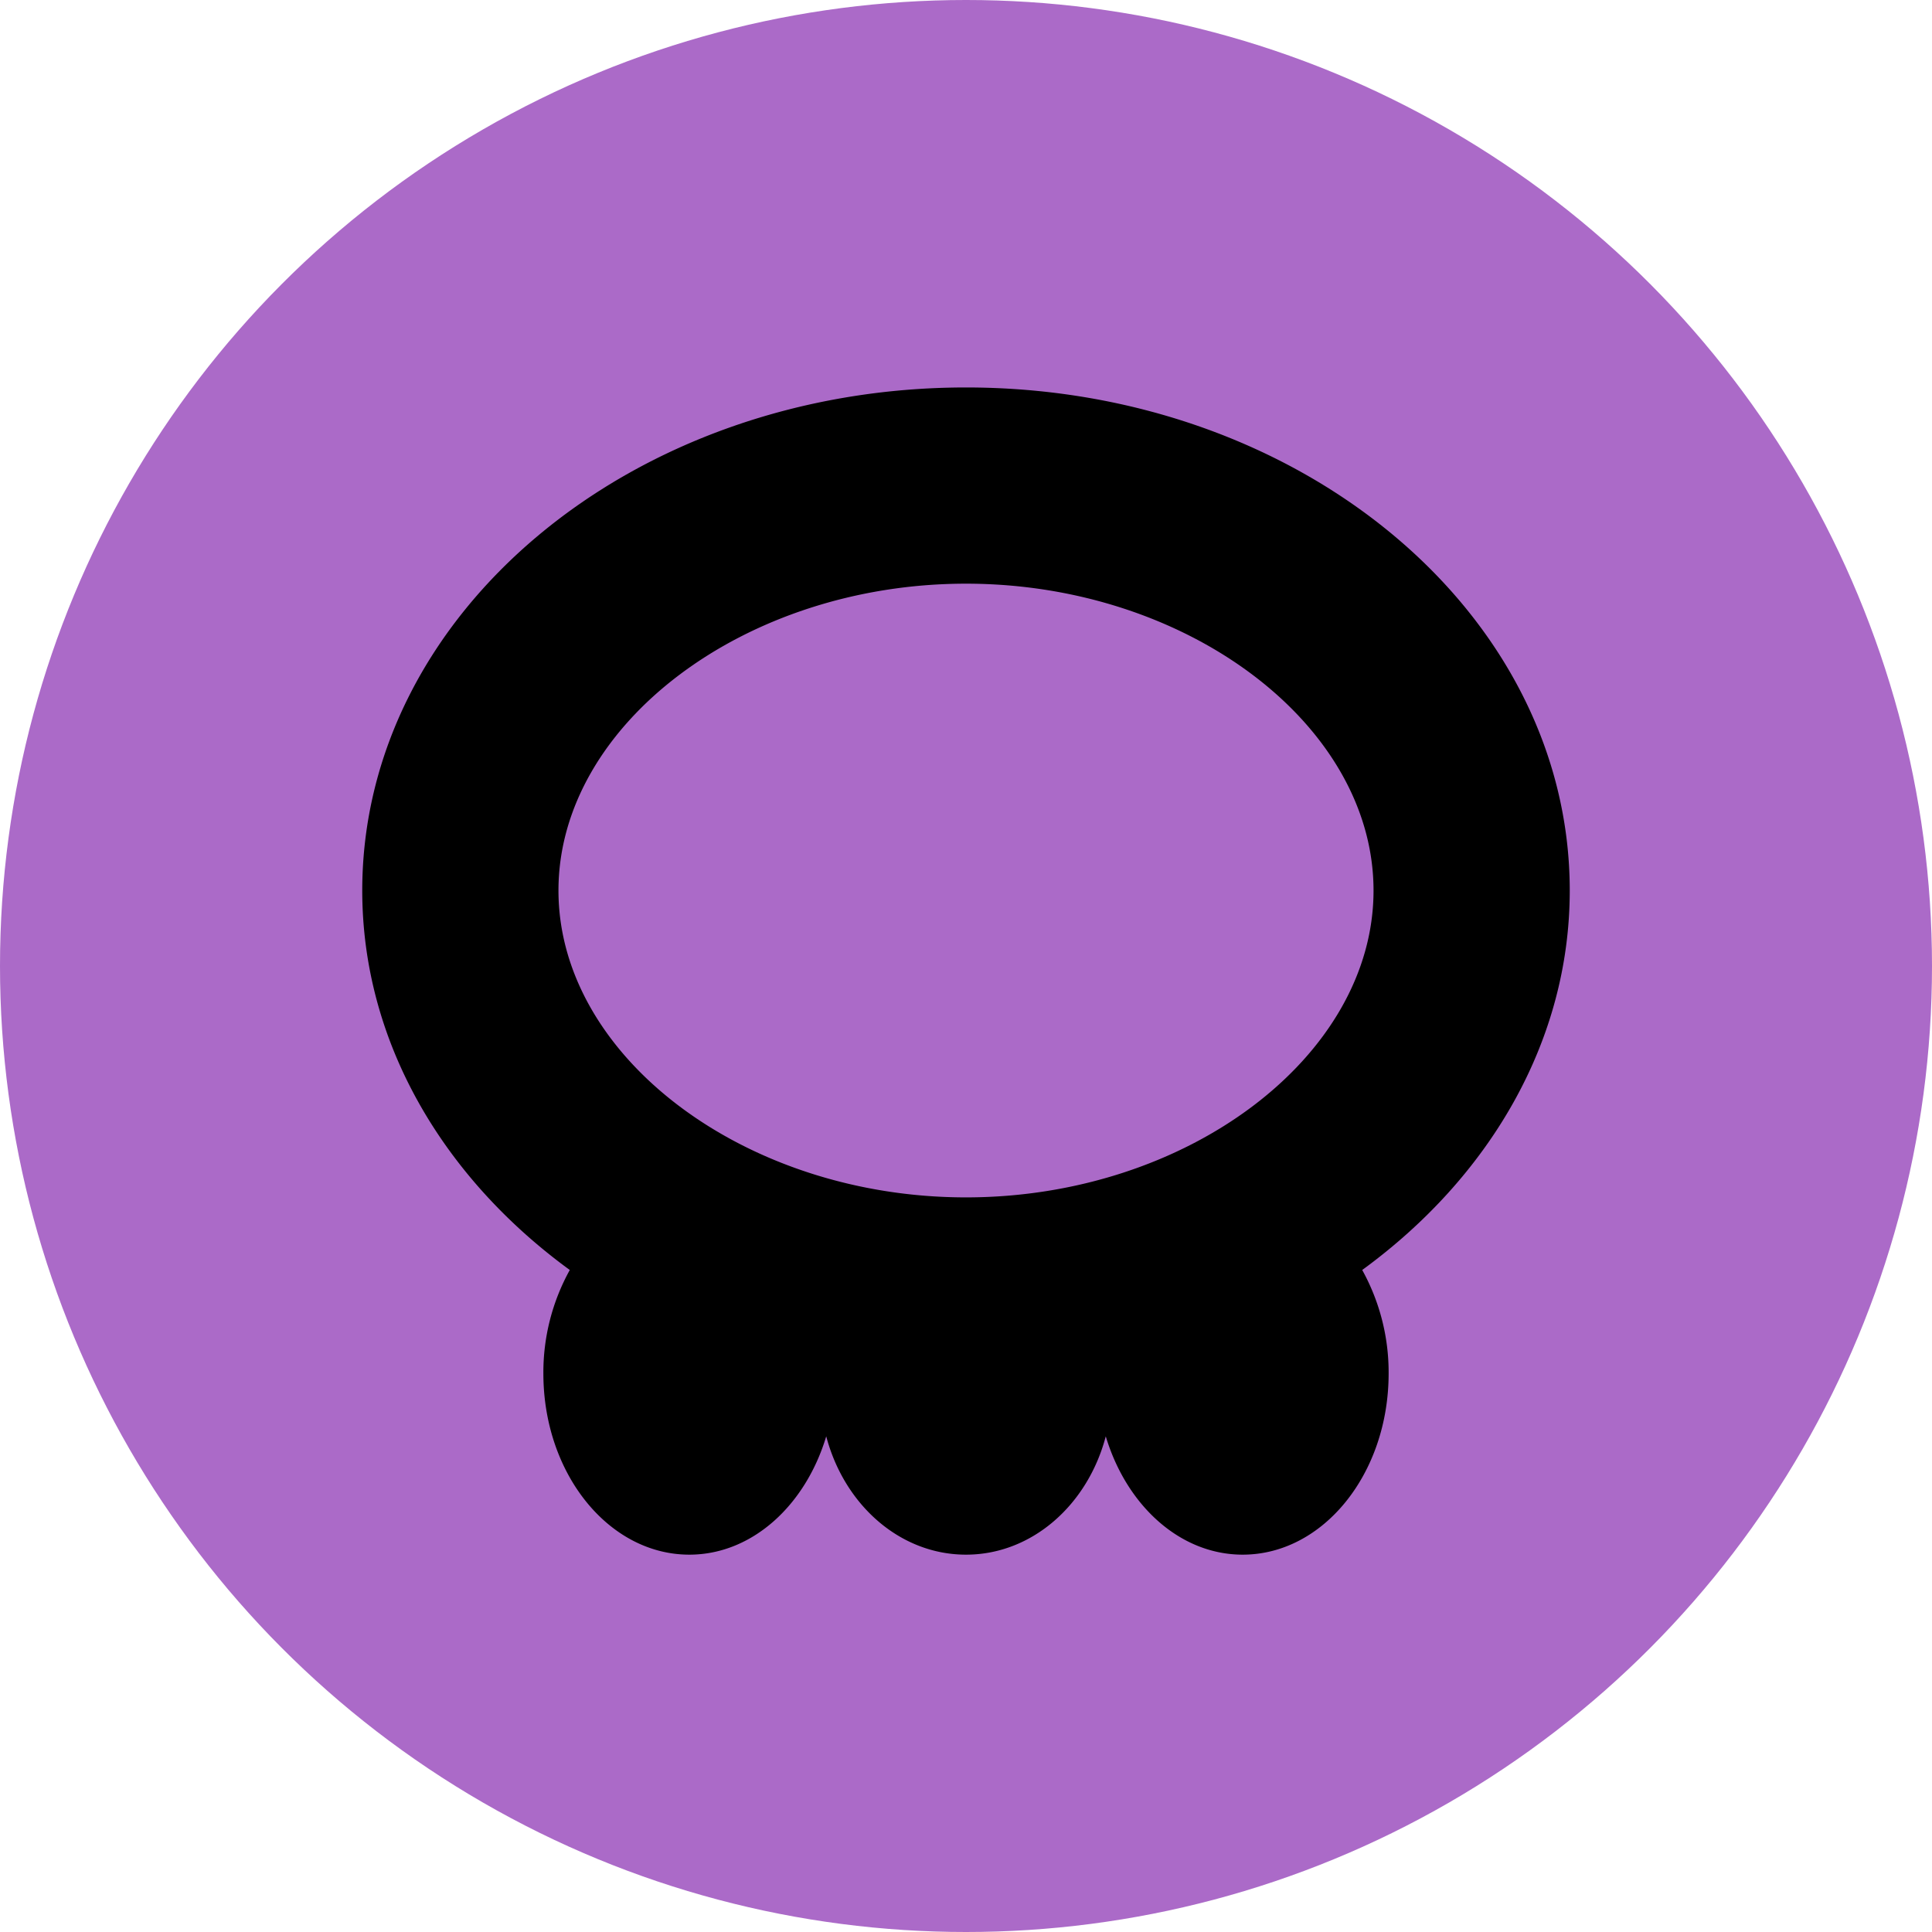 <svg xmlns="http://www.w3.org/2000/svg" viewBox="0 0 128 128">
	<title>poison</title>
	<g id="poison">
		<circle fill="#ab6ac8" cx="64" cy="64" r="64" />
		<path
			d="M104,59c0-18.41-17.91-33.33-40-33.33S24,40.59,24,59c0,10,5.33,19,13.75,25.14A14,14,0,0,0,36,91c0,6.63,4.33,12,9.67,12,4.16,0,7.7-3.27,9.07-7.84C55.93,99.69,59.62,103,64,103s8.07-3.31,9.26-7.84c1.37,4.57,4.91,7.84,9.07,7.84C87.67,103,92,97.63,92,91a14,14,0,0,0-1.75-6.86C98.67,78,104,69,104,59ZM64,79.33C49.36,79.33,37,70,37,59S49.36,38.67,64,38.67,91,48,91,59,78.64,79.33,64,79.33Z" />
	</g>
</svg>

